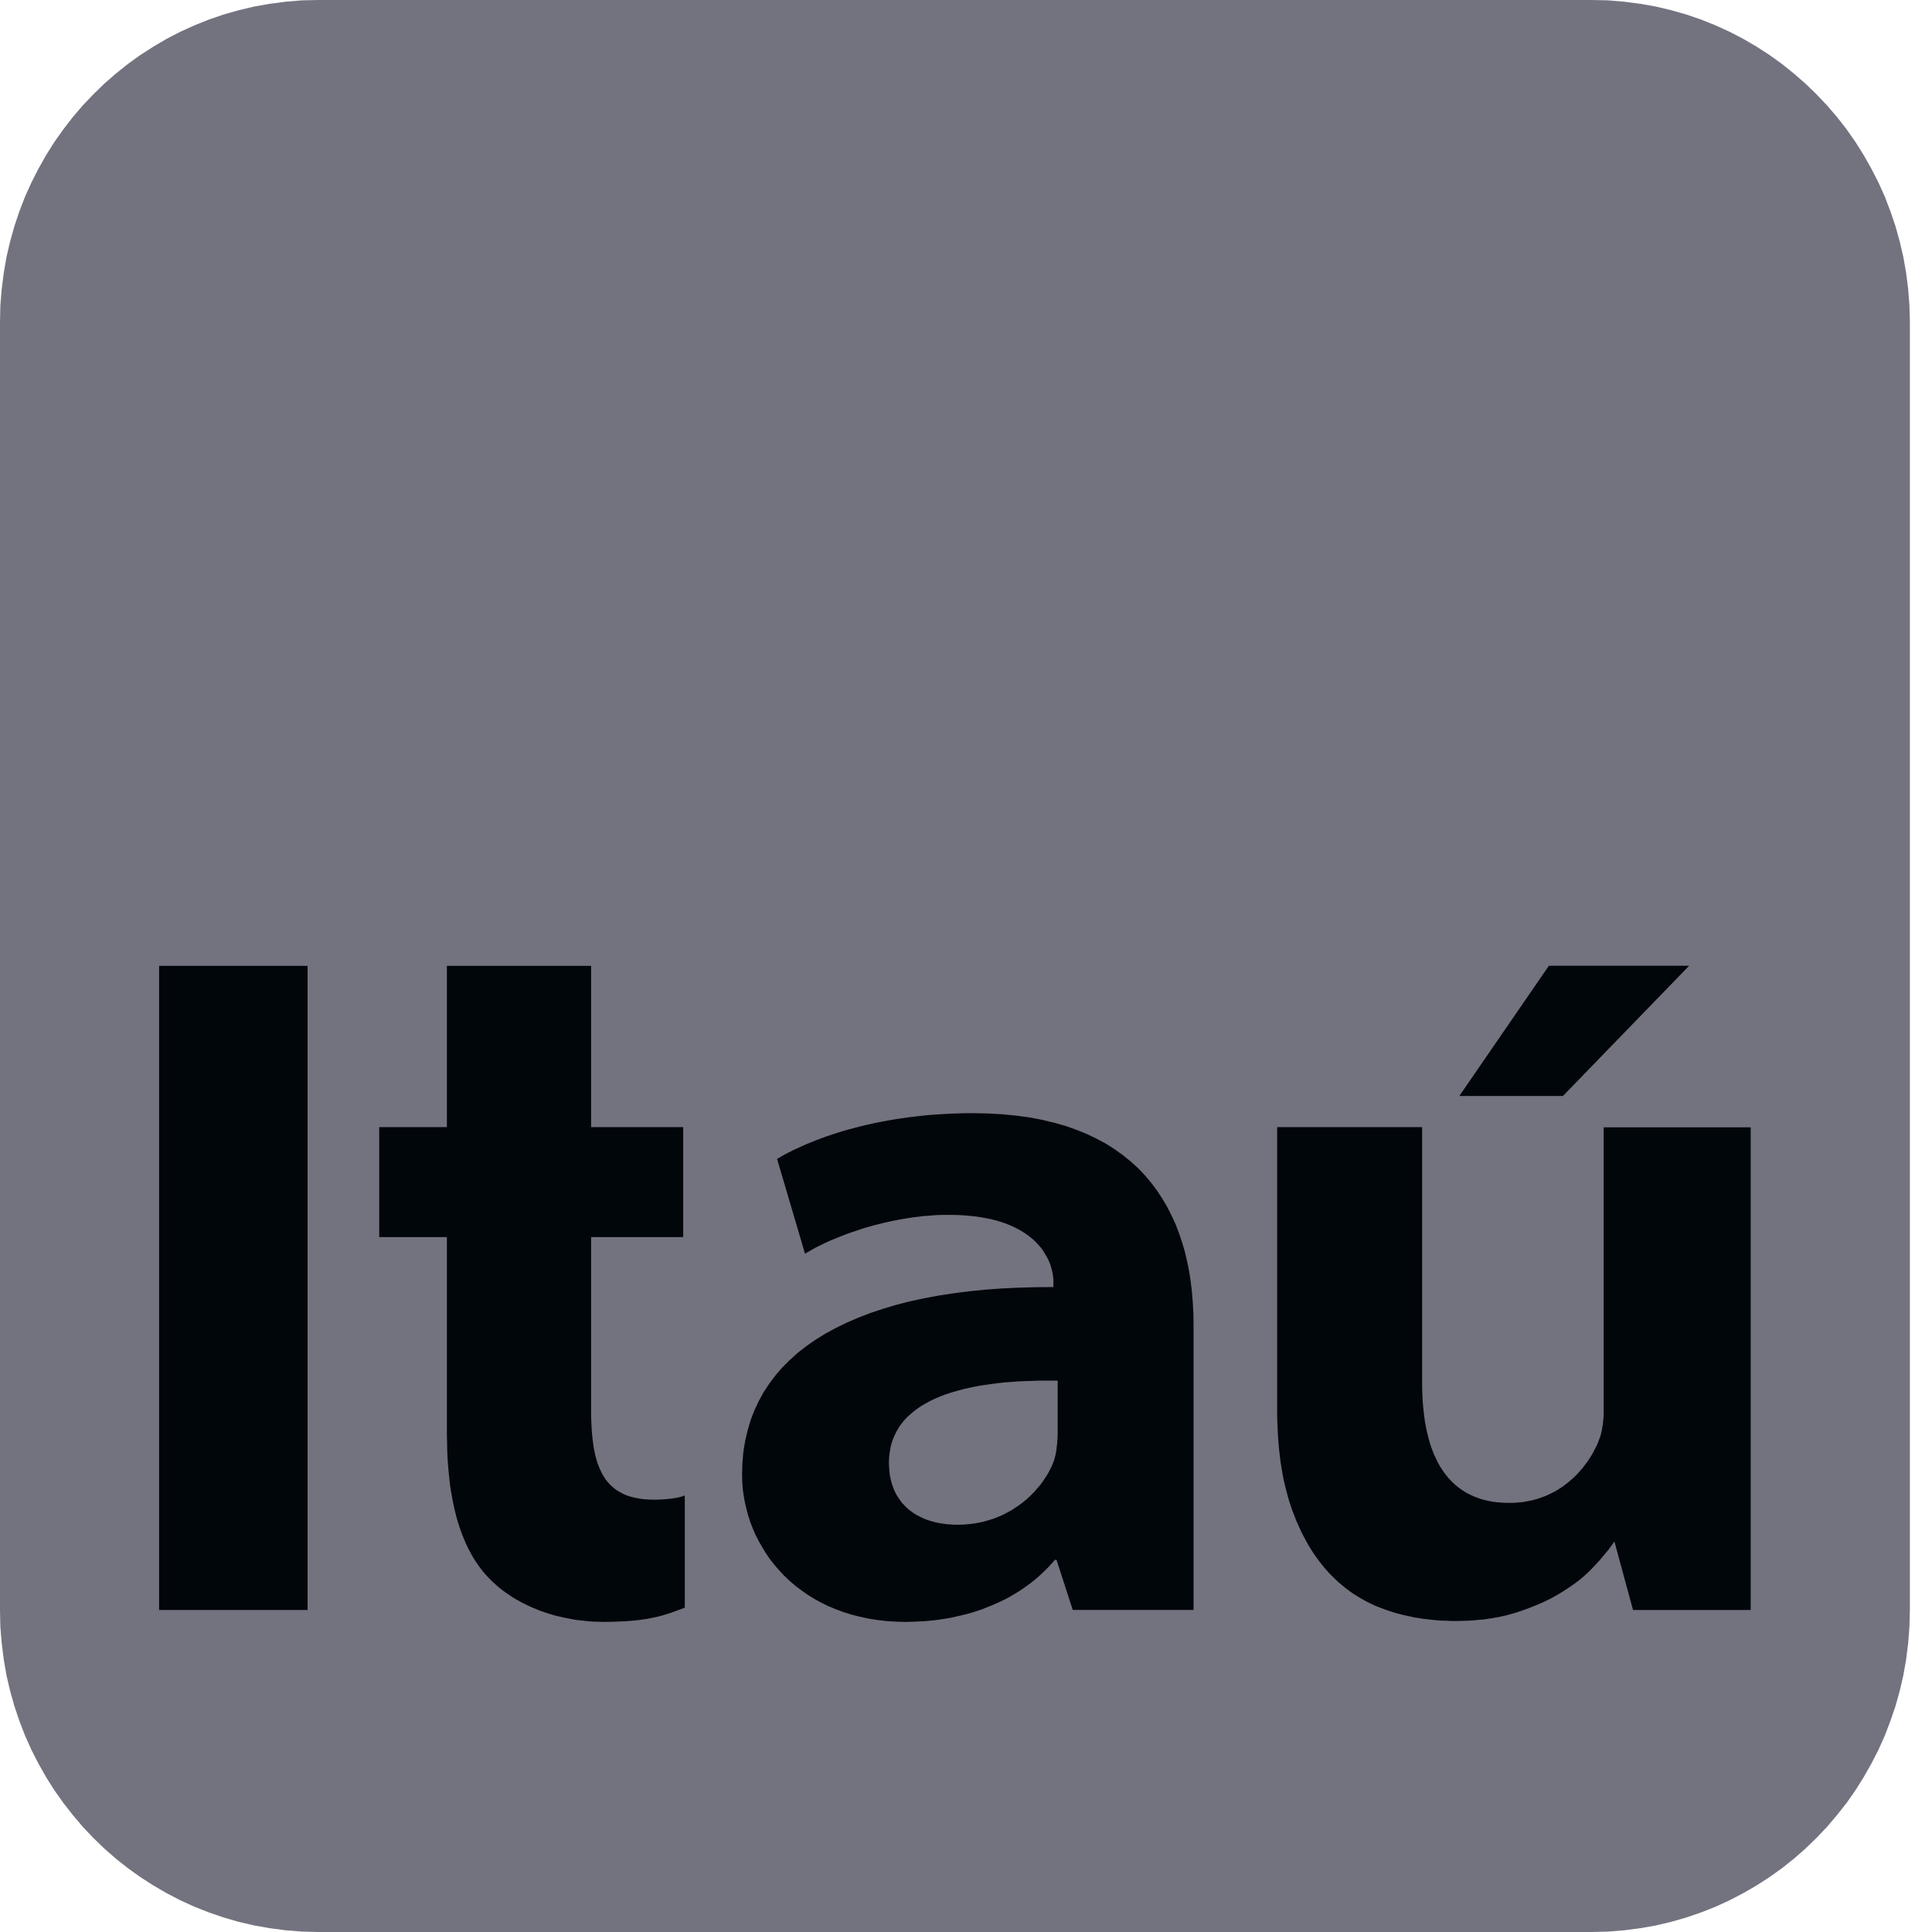 <svg width="40" height="40" viewBox="0 0 40 40" fill="none" xmlns="http://www.w3.org/2000/svg">
<path fill-rule="evenodd" clip-rule="evenodd" d="M6.593 -3.26506e-06H32.95L33.292 0.007L33.624 0.035L33.956 0.078L34.28 0.135L34.599 0.211L34.913 0.3L35.219 0.405L35.518 0.525L35.81 0.658L36.093 0.805L36.37 0.967L36.638 1.14L36.895 1.325L37.144 1.525L37.384 1.735L37.611 1.955L37.831 2.187L38.037 2.427L38.234 2.68L38.417 2.942L38.587 3.213L38.745 3.493L38.892 3.78L39.025 4.075L39.14 4.378L39.245 4.687L39.333 5.005L39.408 5.327L39.465 5.655L39.507 5.987L39.533 6.327L39.542 6.671V33.337L39.533 33.68L39.507 34.017L39.465 34.353L39.408 34.68L39.333 35.003L39.245 35.32L39.14 35.627L39.025 35.93L38.892 36.227L38.745 36.513L38.587 36.793L38.417 37.063L38.234 37.325L38.037 37.575L37.831 37.818L37.611 38.05L37.384 38.27L37.144 38.48L36.895 38.678L36.638 38.862L36.37 39.035L36.093 39.195L35.81 39.343L35.518 39.477L35.219 39.595L34.913 39.7L34.599 39.79L34.28 39.865L33.956 39.922L33.624 39.965L33.292 39.992L32.95 40H6.593L6.252 39.992L5.919 39.965L5.588 39.922L5.264 39.865L4.943 39.79L4.631 39.7L4.325 39.595L4.026 39.477L3.732 39.343L3.448 39.195L3.173 39.035L2.904 38.862L2.647 38.678L2.397 38.48L2.157 38.27L1.93 38.05L1.71 37.818L1.505 37.575L1.31 37.325L1.124 37.063L0.954 36.793L0.796 36.513L0.65 36.227L0.517 35.93L0.4 35.627L0.297 35.32L0.208 35.003L0.133 34.68L0.077 34.353L0.035 34.017L0.007 33.68L0 33.337V6.671L0.007 6.327L0.035 5.987L0.077 5.655L0.133 5.327L0.208 5.005L0.297 4.687L0.4 4.378L0.517 4.075L0.65 3.78L0.796 3.493L0.954 3.213L1.124 2.942L1.31 2.68L1.505 2.427L1.71 2.187L1.93 1.955L2.157 1.735L2.397 1.525L2.647 1.325L2.904 1.14L3.173 0.967L3.448 0.805L3.732 0.658L4.026 0.525L4.325 0.405L4.631 0.3L4.943 0.211L5.264 0.135L5.588 0.078L5.919 0.035L6.252 0.007L6.593 -3.26506e-06Z" fill="#737380"/>
<path fill-rule="evenodd" clip-rule="evenodd" d="M3.294 33.333H6.368V19.997H3.294V33.333Z" fill="#01060A"/>
<path fill-rule="evenodd" clip-rule="evenodd" d="M20.144 23.047H19.969L19.795 23.053L19.625 23.06L19.459 23.07L19.297 23.08L19.136 23.095L18.978 23.113L18.822 23.131L18.671 23.153L18.523 23.175L18.377 23.2L18.233 23.227L18.095 23.255L17.959 23.285L17.825 23.317L17.695 23.351L17.568 23.385L17.445 23.42L17.326 23.457L17.21 23.495L17.096 23.533L16.988 23.573L16.882 23.613L16.78 23.655L16.681 23.695L16.586 23.738L16.494 23.78L16.404 23.822L16.32 23.865L16.239 23.907L16.162 23.951L16.088 23.993L16.667 25.957L16.733 25.918L16.803 25.878L16.874 25.837L16.948 25.8L17.025 25.762L17.104 25.725L17.186 25.687L17.269 25.653L17.357 25.617L17.445 25.582L17.535 25.547L17.625 25.515L17.717 25.485L17.811 25.453L17.907 25.422L18.003 25.395L18.102 25.367L18.201 25.342L18.302 25.317L18.401 25.295L18.503 25.273L18.607 25.253L18.708 25.235L18.811 25.218L18.913 25.202L19.017 25.191L19.121 25.177L19.222 25.171L19.326 25.162L19.427 25.155L19.531 25.153H19.633L19.795 25.155L19.954 25.162L20.101 25.175L20.24 25.191L20.373 25.213L20.5 25.238L20.619 25.267L20.729 25.3L20.836 25.337L20.935 25.378L21.026 25.42L21.11 25.465L21.189 25.513L21.263 25.562L21.333 25.615L21.395 25.667L21.451 25.722L21.505 25.78L21.553 25.835L21.595 25.893L21.632 25.953L21.667 26.011L21.696 26.067L21.723 26.125L21.746 26.182L21.762 26.238L21.777 26.293L21.79 26.345L21.799 26.398L21.805 26.447L21.81 26.495V26.54V26.647L21.441 26.65L21.081 26.66L20.729 26.677L20.389 26.702L20.057 26.735L19.736 26.777L19.422 26.825L19.121 26.882L18.829 26.945L18.55 27.017L18.278 27.098L18.018 27.185L17.772 27.28L17.535 27.382L17.307 27.493L17.091 27.61L16.889 27.735L16.698 27.867L16.518 28.007L16.353 28.157L16.197 28.312L16.056 28.475L15.927 28.647L15.809 28.825L15.708 29.01L15.617 29.205L15.54 29.405L15.479 29.615L15.428 29.83L15.391 30.052L15.371 30.285L15.364 30.522L15.367 30.665L15.376 30.807L15.394 30.95L15.419 31.09L15.451 31.23L15.488 31.37L15.532 31.507L15.584 31.642L15.641 31.775L15.708 31.905L15.78 32.032L15.856 32.157L15.94 32.28L16.032 32.397L16.131 32.512L16.234 32.622L16.345 32.727L16.461 32.827L16.586 32.922L16.713 33.012L16.85 33.097L16.993 33.177L17.142 33.25L17.297 33.315L17.458 33.375L17.623 33.427L17.799 33.472L17.977 33.51L18.161 33.54L18.352 33.562L18.55 33.575L18.752 33.58L18.875 33.577L18.998 33.572L19.116 33.567L19.235 33.557L19.35 33.545L19.466 33.53L19.58 33.512L19.694 33.492L19.805 33.467L19.914 33.442L20.022 33.415L20.129 33.385L20.233 33.352L20.336 33.317L20.437 33.277L20.536 33.237L20.633 33.195L20.729 33.15L20.823 33.105L20.915 33.055L21.004 33.002L21.09 32.95L21.177 32.892L21.258 32.835L21.34 32.775L21.419 32.712L21.496 32.647L21.568 32.58L21.639 32.512L21.709 32.442L21.775 32.37L21.839 32.295H21.874L22.21 33.332H24.711V27.422L24.708 27.198L24.696 26.977L24.679 26.76L24.654 26.545L24.622 26.333L24.58 26.125L24.533 25.922L24.476 25.725L24.409 25.53L24.338 25.342L24.253 25.16L24.162 24.982L24.061 24.811L23.952 24.645L23.831 24.485L23.703 24.333L23.565 24.187L23.413 24.05L23.253 23.92L23.082 23.797L22.902 23.682L22.709 23.578L22.506 23.48L22.291 23.393L22.067 23.313L21.827 23.245L21.577 23.185L21.315 23.135L21.041 23.098L20.754 23.07L20.455 23.053L20.144 23.047ZM21.898 29.645V29.705L21.896 29.767L21.891 29.83L21.886 29.895L21.878 29.957L21.871 30.022L21.861 30.085L21.847 30.147L21.841 30.17L21.832 30.202L21.825 30.232L21.817 30.252L21.807 30.277L21.797 30.302L21.77 30.365L21.74 30.425L21.709 30.485L21.674 30.545L21.636 30.602L21.597 30.662L21.555 30.72L21.511 30.775L21.463 30.83L21.417 30.885L21.364 30.937L21.311 30.99L21.256 31.04L21.199 31.087L21.137 31.135L21.076 31.18L21.011 31.222L20.947 31.265L20.878 31.302L20.808 31.34L20.737 31.375L20.663 31.405L20.589 31.435L20.509 31.462L20.43 31.485L20.351 31.507L20.268 31.525L20.184 31.54L20.099 31.552L20.011 31.56L19.921 31.567H19.833H19.754L19.677 31.562L19.602 31.557L19.528 31.547L19.457 31.535L19.387 31.522L19.319 31.505L19.251 31.485L19.189 31.465L19.125 31.44L19.066 31.412L19.009 31.382L18.952 31.352L18.901 31.317L18.849 31.28L18.802 31.242L18.755 31.2L18.713 31.155L18.671 31.11L18.634 31.06L18.599 31.007L18.565 30.955L18.535 30.897L18.508 30.84L18.486 30.78L18.464 30.715L18.446 30.65L18.431 30.582L18.419 30.51L18.412 30.437L18.407 30.362L18.404 30.285L18.407 30.197L18.414 30.115L18.427 30.032L18.441 29.952L18.46 29.877L18.486 29.802L18.515 29.732L18.548 29.662L18.585 29.595L18.624 29.532L18.669 29.47L18.717 29.41L18.77 29.352L18.827 29.3L18.886 29.247L18.95 29.197L19.017 29.147L19.086 29.102L19.16 29.06L19.237 29.017L19.316 28.977L19.4 28.94L19.484 28.905L19.573 28.872L19.666 28.84L19.761 28.812L19.857 28.785L19.958 28.757L20.059 28.735L20.166 28.712L20.272 28.692L20.384 28.675L20.487 28.66L20.596 28.645L20.705 28.632L20.819 28.62L20.932 28.612L21.05 28.602L21.169 28.597L21.291 28.592L21.364 28.59L21.439 28.587L21.515 28.585H21.59H21.667H21.742H21.819H21.898V29.645Z" fill="#01060A"/>
<path fill-rule="evenodd" clip-rule="evenodd" d="M33.202 23.34V29.198V29.285L33.197 29.37L33.189 29.453L33.177 29.532L33.164 29.613L33.147 29.688L33.125 29.762L33.098 29.832L33.076 29.89L33.048 29.948L33.019 30.005L32.989 30.062L32.958 30.117L32.923 30.175L32.885 30.233L32.846 30.288L32.804 30.343L32.762 30.398L32.714 30.453L32.668 30.505L32.619 30.555L32.567 30.605L32.512 30.652L32.455 30.7L32.396 30.745L32.336 30.79L32.273 30.83L32.209 30.87L32.139 30.905L32.07 30.94L31.998 30.973L31.924 31L31.848 31.027L31.769 31.05L31.686 31.07L31.603 31.085L31.519 31.1L31.429 31.108L31.341 31.115H31.247L31.133 31.113L31.022 31.105L30.913 31.093L30.809 31.073L30.711 31.05L30.614 31.02L30.523 30.985L30.436 30.945L30.352 30.902L30.273 30.852L30.197 30.797L30.125 30.738L30.058 30.675L29.992 30.605L29.933 30.532L29.876 30.455L29.821 30.372L29.772 30.285L29.727 30.192L29.683 30.098L29.645 29.997L29.608 29.892L29.577 29.782L29.549 29.67L29.524 29.552L29.502 29.433L29.485 29.308L29.47 29.177L29.458 29.045L29.45 28.907L29.445 28.767L29.443 28.622V23.335H26.442V29.177V29.325L26.447 29.468L26.453 29.605L26.46 29.742L26.47 29.878L26.482 30.01L26.497 30.137L26.512 30.265L26.532 30.387L26.552 30.508L26.574 30.625L26.601 30.74L26.629 30.852L26.658 30.962L26.688 31.07L26.722 31.172L26.756 31.275L26.796 31.375L26.833 31.473L26.875 31.567L26.917 31.66L26.959 31.75L27.006 31.837L27.053 31.925L27.1 32.008L27.15 32.09L27.202 32.17L27.255 32.245L27.31 32.32L27.367 32.392L27.424 32.462L27.483 32.53L27.545 32.597L27.609 32.66L27.673 32.722L27.738 32.78L27.807 32.837L27.874 32.892L27.945 32.945L28.017 32.995L28.092 33.042L28.165 33.087L28.242 33.13L28.318 33.172L28.398 33.21L28.479 33.248L28.56 33.28L28.645 33.312L28.731 33.343L28.815 33.37L28.904 33.398L28.991 33.42L29.082 33.443L29.171 33.462L29.263 33.483L29.357 33.498L29.45 33.513L29.544 33.525L29.641 33.535L29.737 33.545L29.836 33.553L29.935 33.555L30.036 33.56H30.137H30.227L30.313 33.557L30.397 33.555L30.48 33.55L30.565 33.542L30.647 33.535L30.728 33.528L30.807 33.515L30.884 33.505L30.961 33.49L31.037 33.477L31.111 33.46L31.183 33.445L31.255 33.425L31.326 33.405L31.396 33.385L31.528 33.34L31.66 33.292L31.783 33.242L31.904 33.193L32.02 33.138L32.132 33.083L32.238 33.023L32.339 32.962L32.435 32.9L32.529 32.837L32.619 32.773L32.705 32.708L32.786 32.64L32.863 32.57L32.935 32.5L33.004 32.428L33.07 32.358L33.133 32.288L33.189 32.22L33.244 32.155L33.296 32.093L33.342 32.03L33.384 31.973L33.424 31.913L33.81 33.333H36.246V23.34H33.202Z" fill="#01060A"/>
<path fill-rule="evenodd" clip-rule="evenodd" d="M9.252 19.997V23.335H7.851V25.613H9.252V29.677L9.255 29.802L9.257 29.925L9.26 30.047L9.265 30.165L9.272 30.282L9.282 30.397L9.292 30.51L9.304 30.622L9.316 30.73L9.331 30.837L9.349 30.942L9.368 31.045L9.388 31.145L9.41 31.245L9.433 31.34L9.457 31.435L9.485 31.527L9.514 31.617L9.544 31.705L9.576 31.79L9.611 31.875L9.645 31.955L9.682 32.035L9.722 32.11L9.761 32.185L9.803 32.257L9.848 32.327L9.895 32.397L9.942 32.462L9.991 32.525L10.043 32.587L10.095 32.645L10.144 32.695L10.194 32.745L10.246 32.792L10.298 32.84L10.354 32.885L10.411 32.93L10.473 32.975L10.535 33.017L10.597 33.06L10.663 33.1L10.73 33.137L10.799 33.177L10.871 33.212L10.943 33.247L11.019 33.282L11.093 33.312L11.172 33.345L11.252 33.372L11.333 33.4L11.415 33.425L11.499 33.45L11.585 33.47L11.672 33.49L11.761 33.507L11.85 33.525L11.941 33.54L12.032 33.55L12.126 33.56L12.22 33.57L12.317 33.575L12.414 33.577L12.512 33.58L12.675 33.577L12.825 33.572L12.967 33.565L13.095 33.555L13.216 33.542L13.328 33.527L13.434 33.51L13.53 33.49L13.624 33.47L13.71 33.447L13.792 33.422L13.873 33.397L14.027 33.342L14.178 33.285V30.962L14.138 30.977L14.086 30.992L14.024 31.007L13.947 31.02L13.861 31.032L13.765 31.04L13.661 31.047L13.55 31.05L13.451 31.047L13.359 31.042L13.271 31.032L13.187 31.017L13.108 31L13.033 30.98L12.961 30.955L12.895 30.925L12.833 30.892L12.774 30.857L12.717 30.815L12.667 30.772L12.618 30.725L12.574 30.675L12.532 30.62L12.495 30.56L12.46 30.5L12.428 30.432L12.399 30.365L12.37 30.292L12.348 30.215L12.326 30.137L12.309 30.052L12.291 29.967L12.28 29.877L12.267 29.782L12.258 29.687L12.25 29.587L12.245 29.482L12.24 29.377L12.238 29.267V29.155V25.613H14.145V23.335H12.238V19.997H9.252Z" fill="#01060A"/>
<path fill-rule="evenodd" clip-rule="evenodd" d="M32.068 19.995L30.214 22.691H32.359L34.972 19.995H32.068Z" fill="#01060A"/>
</svg>
